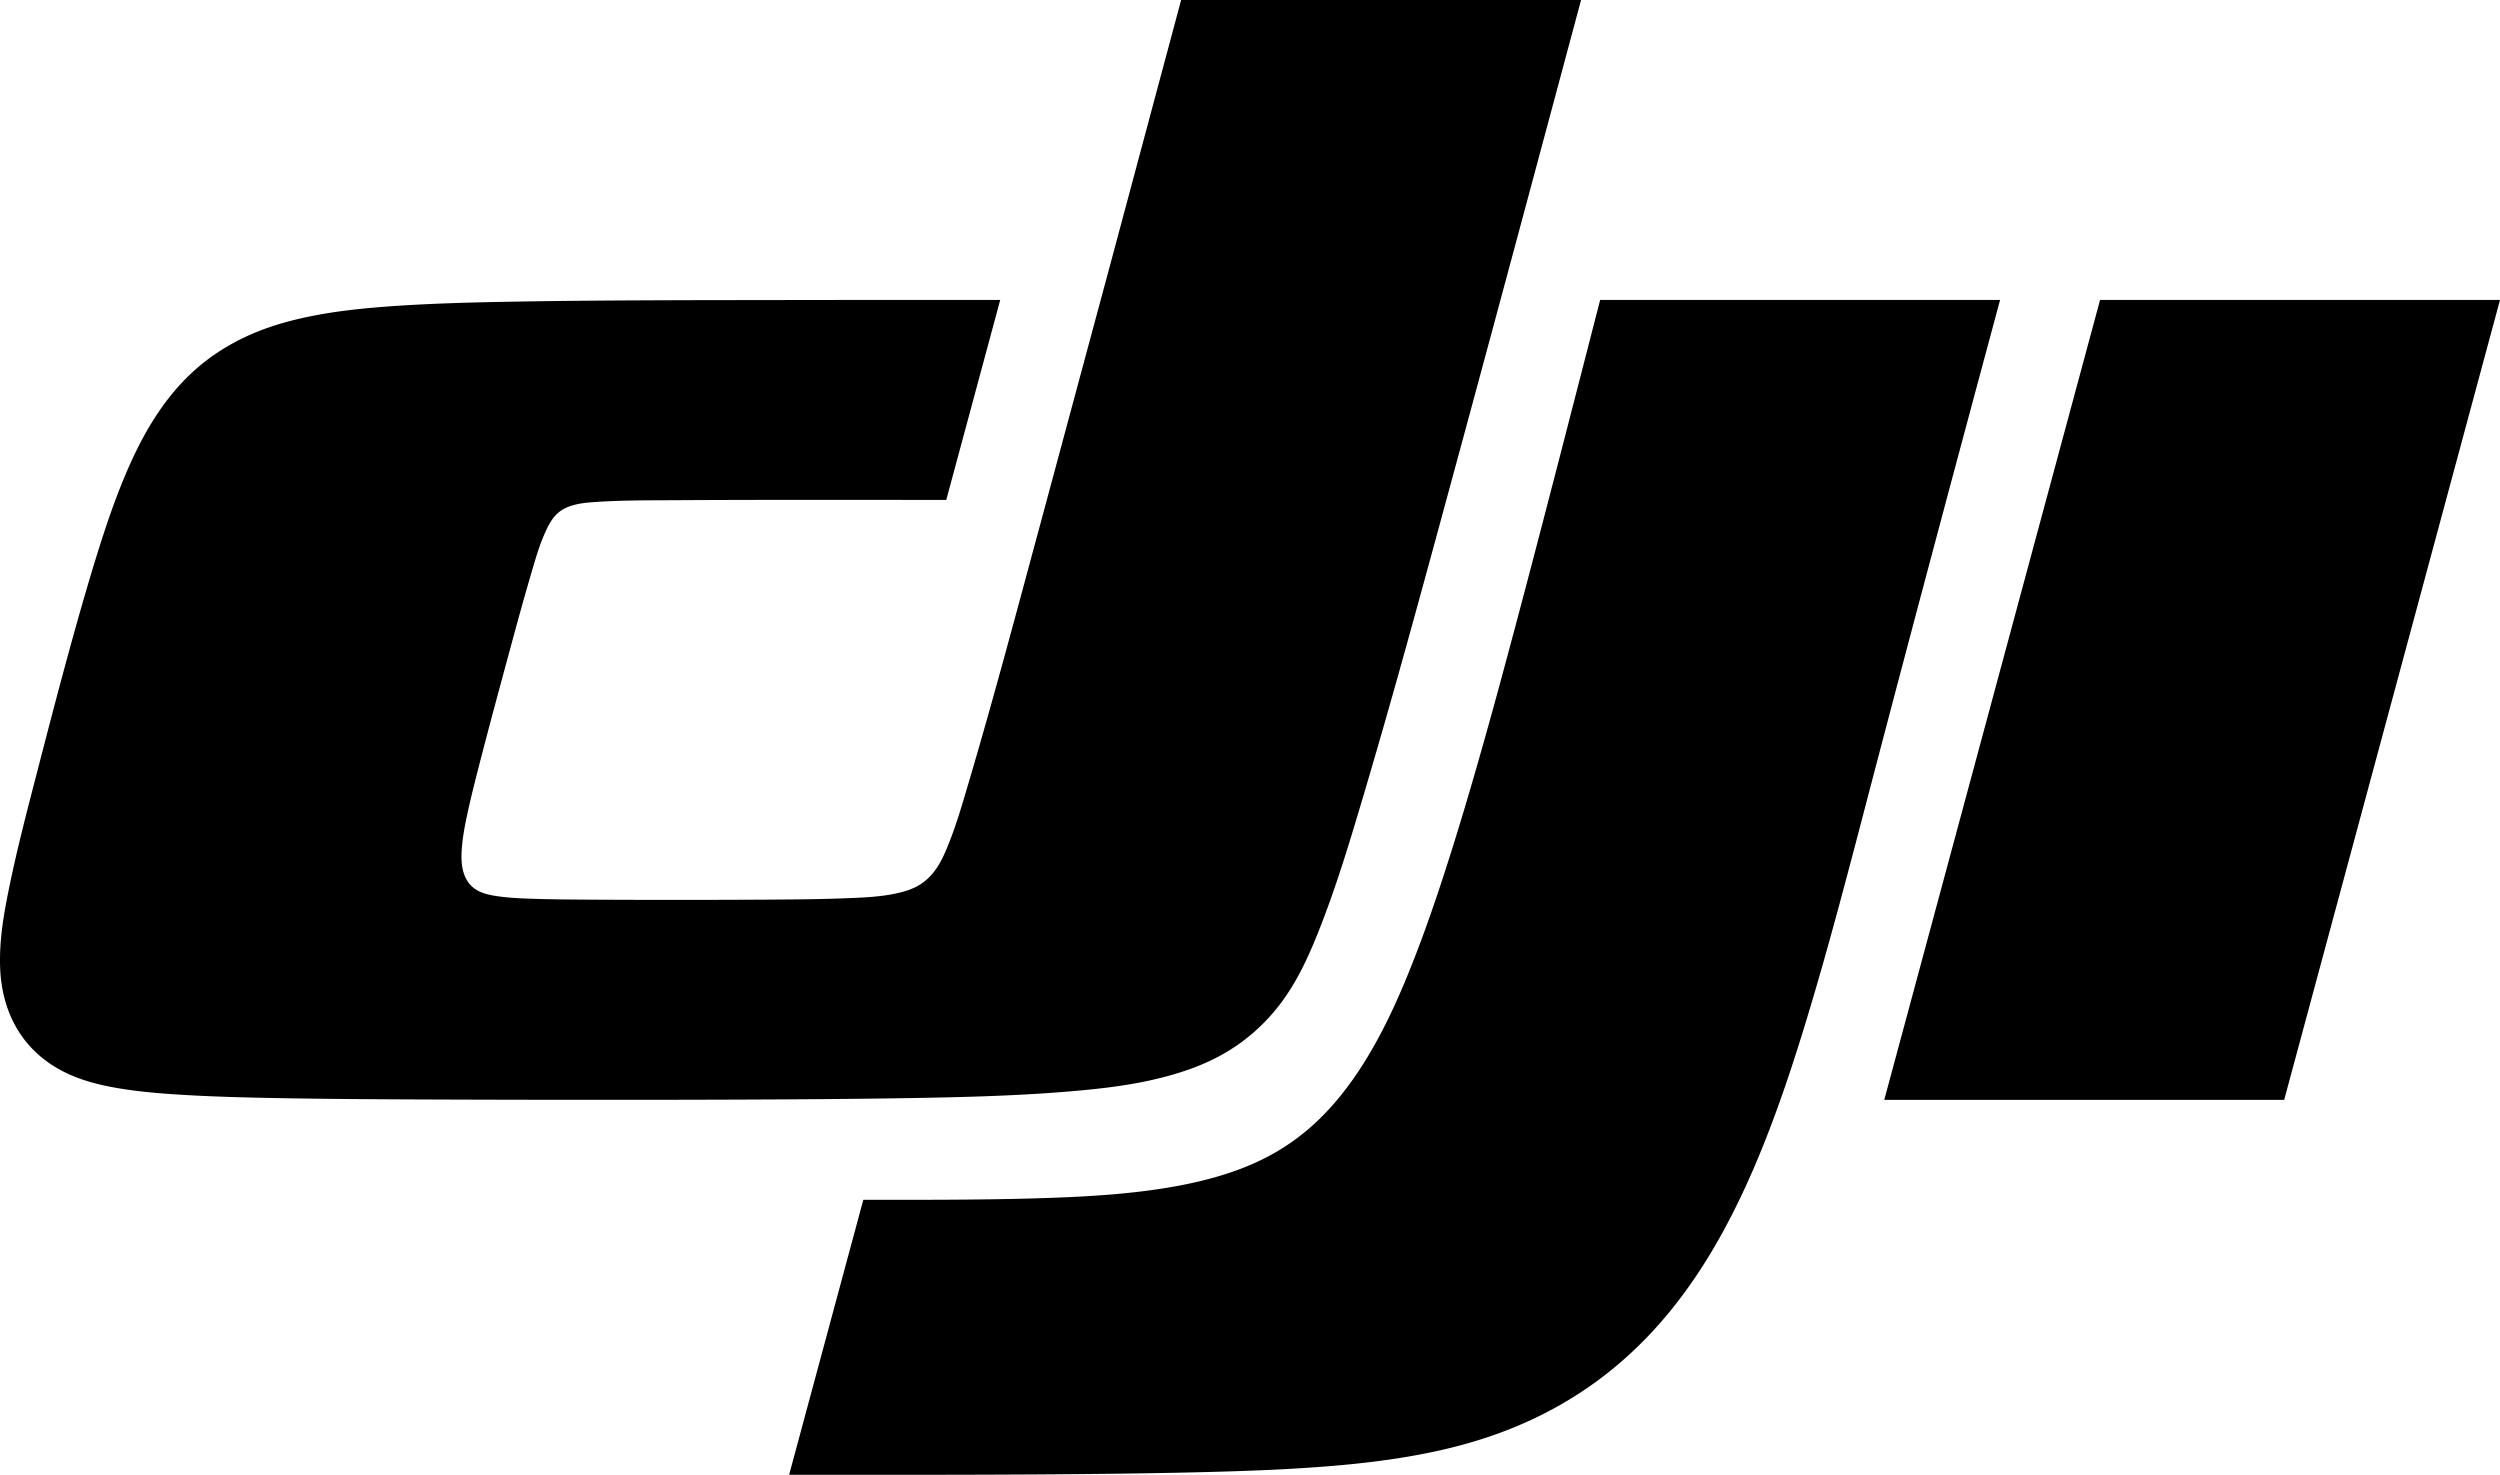 <svg xmlns="http://www.w3.org/2000/svg" viewBox="0 0 406.828 240">
  <path fill-rule="evenodd" d="M325.475 48.812c-7.034 26.137-14.037 52.282-20.896 78.465-3.43 13.091-6.797 26.19-10.747 39.142-3.836 12.585-8.547 26.017-15.414 37.446-7.163 11.929-16.437 21.242-29.272 27.205-5.132 2.382-10.39 4.016-15.908 5.186-7.827 1.658-15.69 2.341-23.645 2.791-19.698 1.11-61.486.944-81.179.944l12.073-44.744c9.139 0 18.277.032 27.413-.22 8.817-.247 18.52-.719 27.202-2.771 9.51-2.25 16.685-6.11 22.97-13.847 5.725-7.047 9.574-15.84 12.727-24.133 5.76-15.145 11.658-36.828 15.816-52.423 4.703-17.653 9.223-35.35 13.778-53.04h65.082Zm81.353 0-35.12 130.166h-65.08l35.118-130.166h65.082ZM192.207 0h65.082c-6.82 25.408-13.628 50.819-20.525 76.207-4.806 17.686-9.58 35.38-14.796 52.952-2.276 7.661-4.548 15.3-7.531 22.737-2.397 5.975-5.076 11.29-10.03 15.754-3.7 3.334-7.735 5.408-12.433 6.886-6.045 1.902-12.155 2.599-18.4 3.111-8.983.736-17.967.924-26.965 1.069-20.694.333-58.271.286-78.964.197-7.436-.033-14.871-.078-22.307-.214-5.39-.097-10.775-.23-16.158-.567-3.594-.227-7.16-.528-10.712-1.183-2.41-.442-4.73-1.037-6.991-2.024C4.03 171.671.235 165.166.014 157.245c-.129-4.532.66-8.85 1.567-13.234 1.289-6.21 2.893-12.336 4.483-18.468C9.1 113.828 14.653 92.21 18.981 80.831c3.392-8.918 7.871-17.793 16.381-23.438 4.758-3.155 9.758-4.832 15.271-5.942 4.087-.822 8.195-1.257 12.34-1.566 6.94-.515 13.887-.677 20.841-.8 9.883-.172 19.765-.21 29.648-.24l24.652-.033h24.651l-8.78 32.541c-14.652 0-29.3-.04-43.952.045-4.277.026-8.548-.006-12.82.273-1.518.099-3 .197-4.467.71-1.93.67-2.883 1.882-3.731 3.623-1.24 2.547-1.956 5.234-2.747 7.922-1.206 4.106-2.324 8.235-3.443 12.367-1.724 6.365-3.447 12.73-5.084 19.118-.604 2.365-1.197 4.73-1.707 7.118-.358 1.673-.682 3.341-.842 5.048-.175 1.867-.229 4.109.902 5.842 1.149 1.759 3.092 2.168 4.905 2.43 2.049.3 4.102.365 6.162.426 3.373.103 6.746.118 10.119.134a2480.3 2480.3 0 0 0 27.683-.011c4.253-.026 8.502-.056 12.751-.227 2.926-.117 5.816-.217 8.698-.915 2.19-.53 3.903-1.362 5.385-3.153 1.002-1.212 1.657-2.557 2.255-3.985 1.488-3.54 2.527-7.205 3.61-10.868 4.16-14.051 7.907-28.21 11.735-42.353l11.434-42.44L192.207 0Z"/>
</svg>
